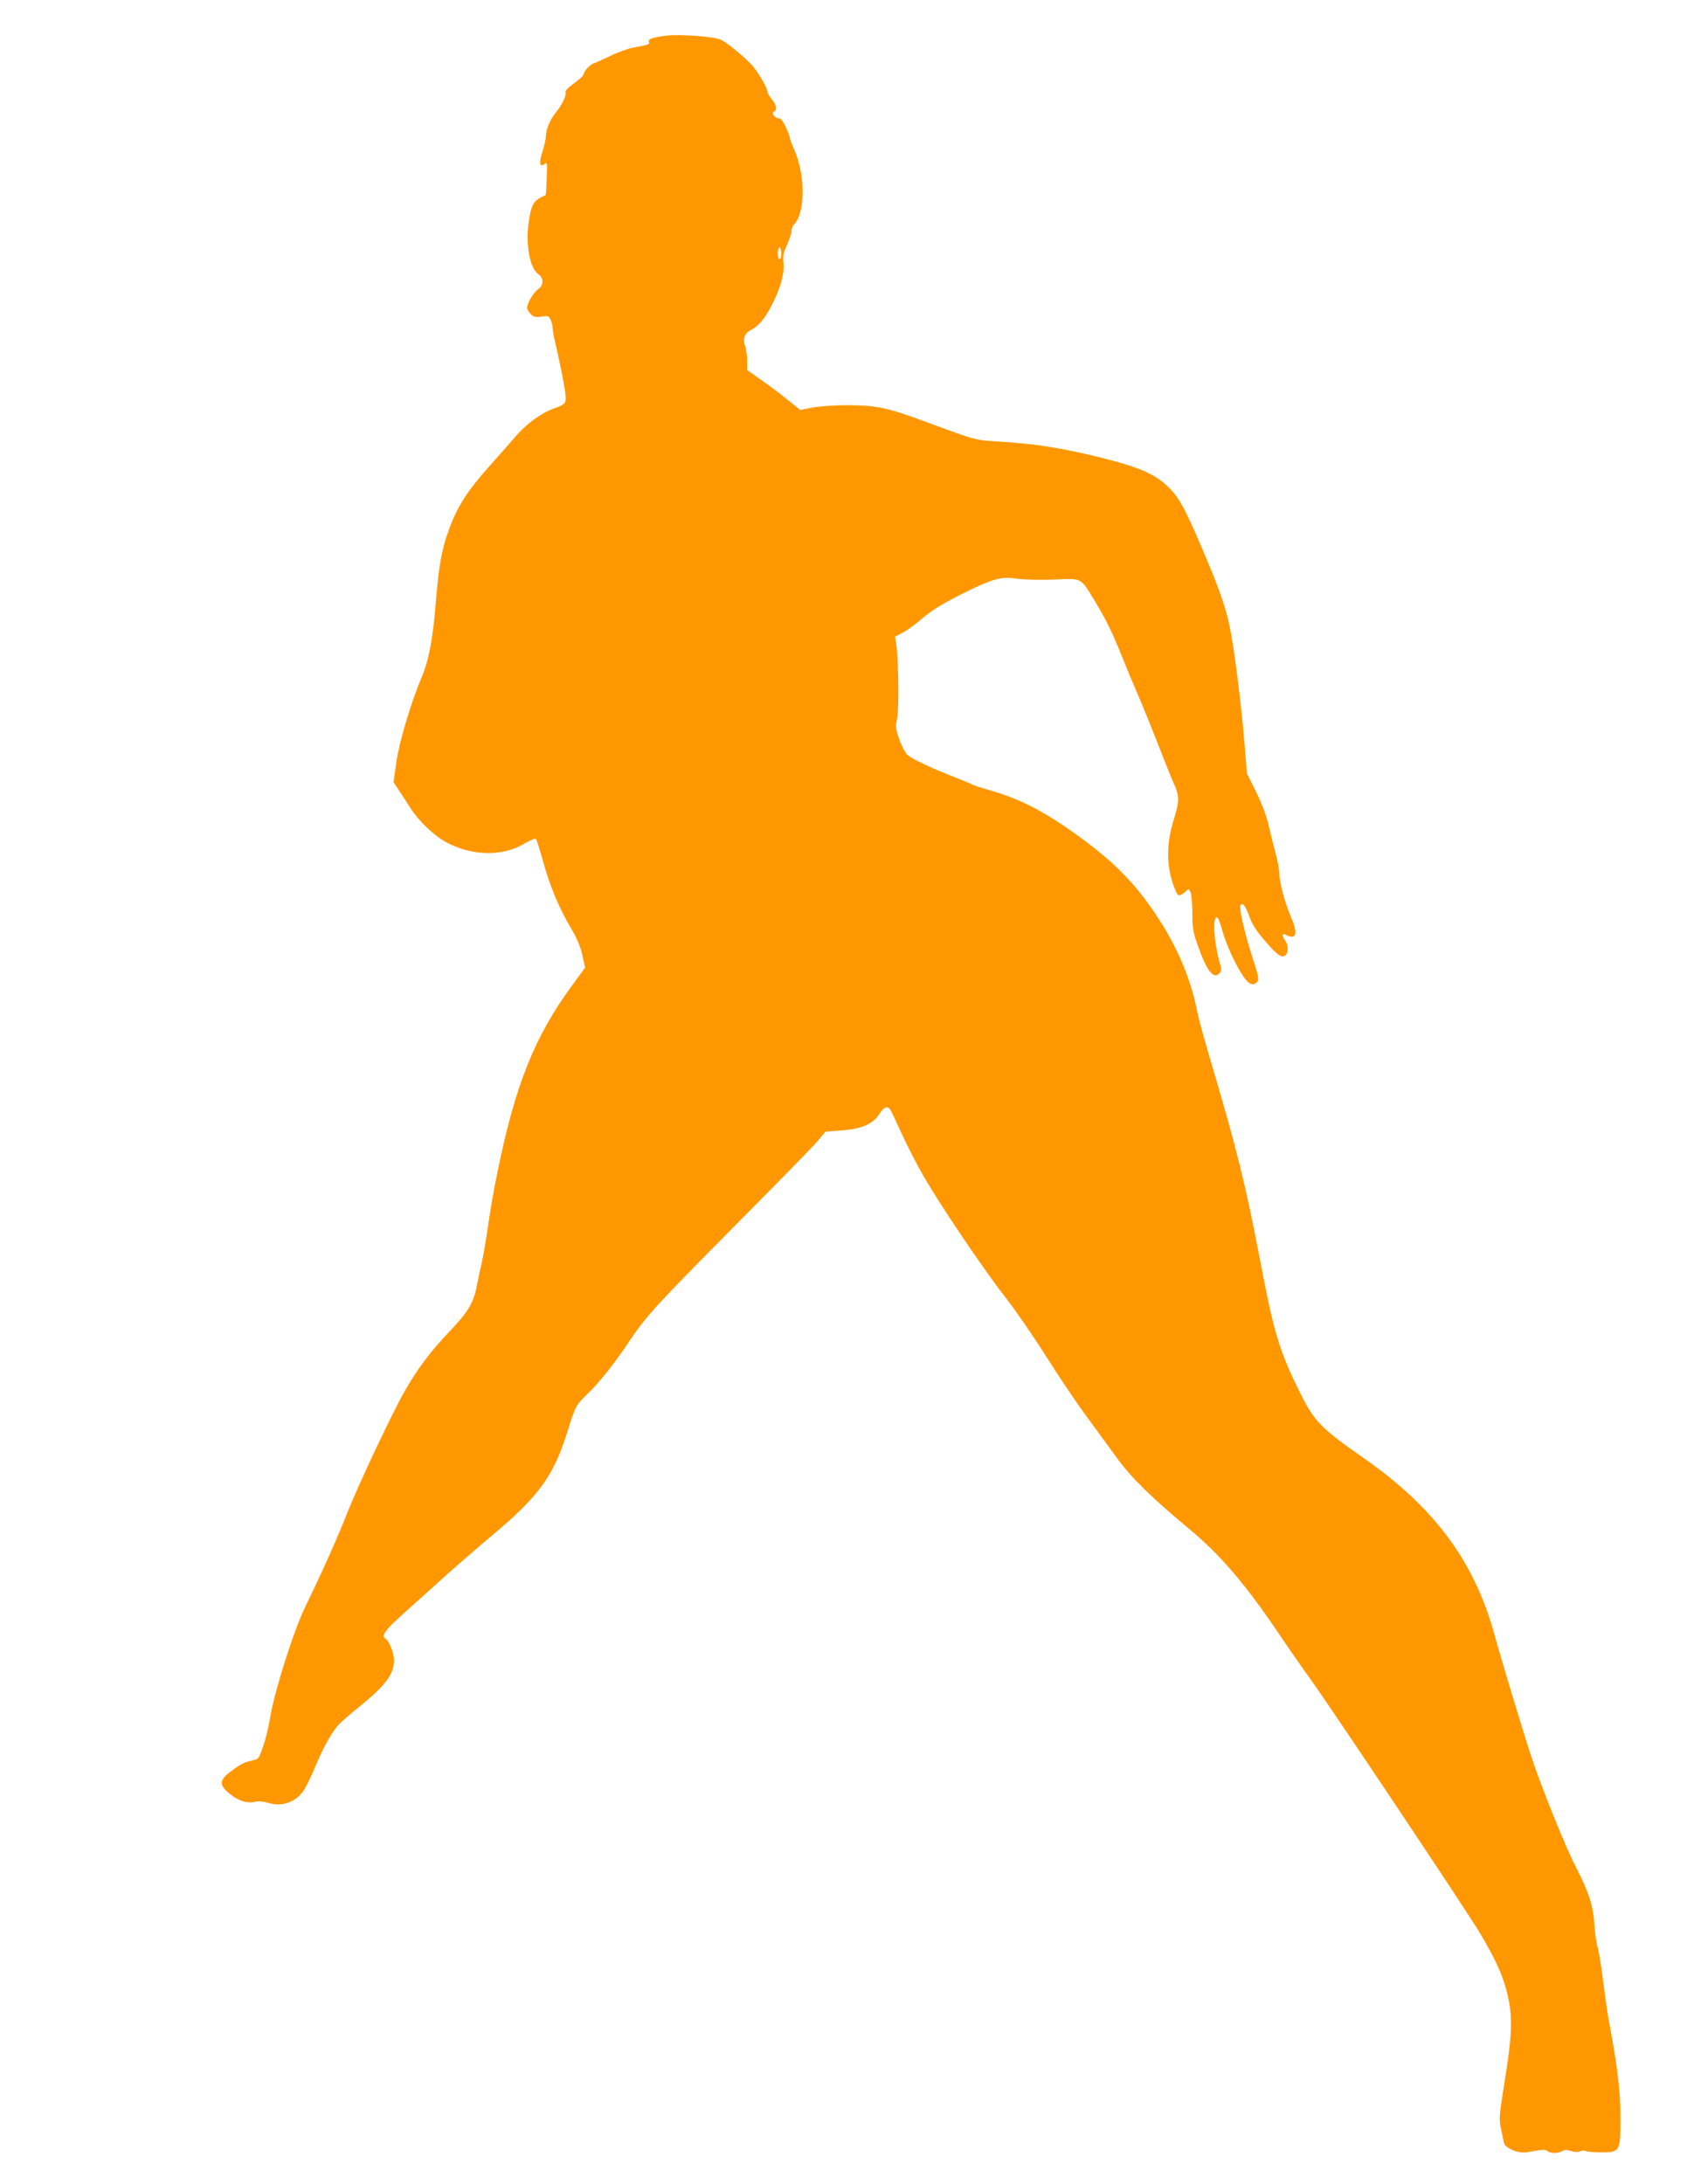 <?xml version="1.0" standalone="no"?>
<!DOCTYPE svg PUBLIC "-//W3C//DTD SVG 20010904//EN"
 "http://www.w3.org/TR/2001/REC-SVG-20010904/DTD/svg10.dtd">
<svg version="1.0" xmlns="http://www.w3.org/2000/svg"
 width="989pt" height="1280pt" viewBox="0 0 989 1280"
 preserveAspectRatio="xMidYMid meet">
<g transform="translate(0,1280) scale(0.1,-0.1)"
fill="#ff9800" stroke="none">
<path d="M3905 12591 c-82 -11 -108 -20 -101 -37 6 -14 4 -15 -96 -34 -31 -6
-92 -29 -137 -51 -44 -21 -83 -39 -87 -39 -14 0 -58 -42 -60 -58 -3 -16 -13
-26 -84 -80 -17 -13 -28 -28 -25 -32 9 -14 -21 -77 -55 -118 -34 -39 -60 -101
-60 -142 0 -14 -9 -54 -20 -89 -22 -68 -16 -96 14 -71 14 11 15 1 11 -85 -2
-54 -5 -98 -7 -99 -72 -32 -83 -51 -99 -162 -18 -131 8 -268 57 -301 33 -21
32 -67 -2 -89 -26 -18 -64 -81 -64 -109 0 -8 9 -24 21 -36 17 -17 28 -20 63
-15 39 6 43 4 54 -19 7 -14 12 -37 12 -50 0 -13 11 -70 25 -127 13 -57 32
-147 41 -201 19 -113 19 -113 -58 -141 -79 -29 -163 -91 -229 -168 -35 -41
-100 -115 -144 -164 -135 -150 -194 -242 -244 -381 -42 -115 -58 -205 -76
-423 -17 -212 -40 -335 -80 -432 -66 -156 -134 -385 -151 -503 l-17 -120 30
-45 c17 -25 47 -72 68 -105 49 -77 141 -165 213 -203 152 -81 330 -83 458 -6
32 19 61 31 66 26 4 -4 23 -64 42 -132 39 -143 96 -279 166 -395 32 -54 53
-104 64 -154 l16 -73 -78 -107 c-219 -298 -333 -585 -436 -1094 -20 -94 -45
-239 -56 -322 -12 -82 -28 -175 -36 -206 -7 -31 -20 -91 -28 -133 -20 -104
-51 -155 -162 -272 -109 -114 -189 -220 -262 -349 -75 -132 -271 -548 -336
-712 -58 -148 -144 -340 -245 -548 -68 -139 -181 -495 -206 -645 -8 -52 -26
-129 -41 -172 -22 -67 -29 -79 -52 -84 -56 -12 -68 -18 -111 -47 -98 -67 -104
-94 -35 -151 51 -42 105 -59 150 -47 18 5 46 2 74 -6 83 -26 165 3 212 74 13
21 44 84 67 140 47 113 98 203 139 247 15 15 68 61 117 101 155 125 205 192
205 273 0 41 -29 114 -50 127 -28 17 -3 50 122 162 73 65 184 165 247 222 64
57 179 157 256 221 276 231 363 351 445 620 42 136 49 148 116 211 65 63 156
176 241 304 101 151 159 214 616 675 243 245 464 470 490 501 l47 56 92 7
c118 8 186 37 222 95 27 42 46 51 64 29 5 -7 36 -72 69 -145 33 -72 91 -185
129 -250 103 -178 352 -546 477 -706 61 -78 168 -234 239 -346 70 -112 174
-266 230 -343 57 -77 140 -191 185 -253 85 -117 202 -232 428 -420 181 -151
326 -321 518 -605 61 -91 147 -214 191 -275 109 -150 906 -1343 989 -1481 88
-147 132 -241 158 -339 40 -155 37 -248 -18 -586 -24 -151 -25 -173 -14 -225
7 -33 15 -69 17 -82 7 -33 83 -66 133 -58 92 17 113 18 124 7 14 -14 62 -14
86 0 13 9 26 9 50 1 20 -7 40 -8 55 -2 13 5 27 6 31 2 3 -4 42 -7 86 -8 117
-1 119 3 119 204 0 151 -19 307 -65 550 -9 42 -24 149 -35 237 -11 88 -26 183
-34 210 -8 28 -16 88 -19 135 -7 110 -33 189 -106 331 -67 130 -211 488 -270
671 -59 183 -175 569 -206 683 -117 435 -349 753 -766 1045 -254 178 -293 217
-374 379 -123 247 -156 353 -235 770 -89 465 -140 668 -295 1191 -35 118 -69
242 -75 275 -47 237 -147 451 -314 673 -91 120 -201 226 -348 335 -221 164
-372 244 -566 298 -42 12 -83 25 -91 30 -9 5 -50 22 -91 38 -145 56 -265 113
-290 136 -14 13 -36 55 -49 94 -21 61 -22 75 -12 118 12 51 9 337 -4 430 l-8
51 44 23 c24 12 78 51 118 86 54 46 117 84 225 139 188 93 232 106 329 92 40
-6 137 -8 216 -5 167 7 154 14 239 -126 67 -110 102 -182 161 -329 27 -68 68
-166 91 -218 23 -52 73 -176 112 -275 38 -99 83 -211 100 -249 34 -78 34 -97
-7 -231 -34 -116 -36 -236 -4 -339 13 -43 30 -81 37 -83 7 -3 24 4 37 17 23
22 23 22 34 2 6 -12 11 -66 11 -121 0 -86 4 -114 30 -187 52 -151 93 -206 127
-171 15 15 16 22 5 59 -36 125 -45 276 -17 271 6 -1 19 -34 30 -75 22 -82 80
-208 126 -274 31 -46 57 -55 80 -28 11 13 6 36 -29 143 -37 113 -72 256 -72
297 0 8 6 14 14 14 8 0 24 -27 38 -66 16 -47 41 -88 86 -140 76 -90 106 -112
127 -94 19 16 19 61 0 86 -22 29 -20 47 4 34 60 -32 72 7 31 100 -36 83 -70
208 -70 260 0 20 -9 70 -20 111 -11 41 -30 115 -41 164 -13 59 -39 128 -74
201 l-55 110 -15 185 c-19 229 -60 554 -86 676 -27 126 -62 224 -164 463 -101
237 -135 299 -205 364 -72 68 -169 109 -372 160 -227 57 -384 83 -586 96 -176
11 -143 3 -470 123 -205 76 -276 91 -437 92 -81 0 -170 -6 -212 -14 l-72 -14
-68 55 c-37 31 -107 83 -155 117 l-88 62 0 53 c0 29 -5 67 -11 85 -16 45 -4
78 34 97 44 23 81 67 121 144 51 98 76 190 69 249 -4 39 -1 59 21 106 14 32
26 68 26 80 0 13 6 30 13 37 69 69 70 289 3 441 -14 32 -26 63 -26 70 0 7 -11
35 -24 64 -16 34 -30 51 -41 50 -22 -2 -46 33 -27 40 20 7 14 39 -13 71 -14
17 -25 35 -25 41 0 20 -40 93 -79 144 -30 40 -138 132 -190 162 -34 20 -242
36 -326 26z m675 -1276 c0 -19 -4 -35 -10 -35 -5 0 -10 16 -10 35 0 19 5 35
10 35 6 0 10 -16 10 -35z"/>
</g>
</svg>
